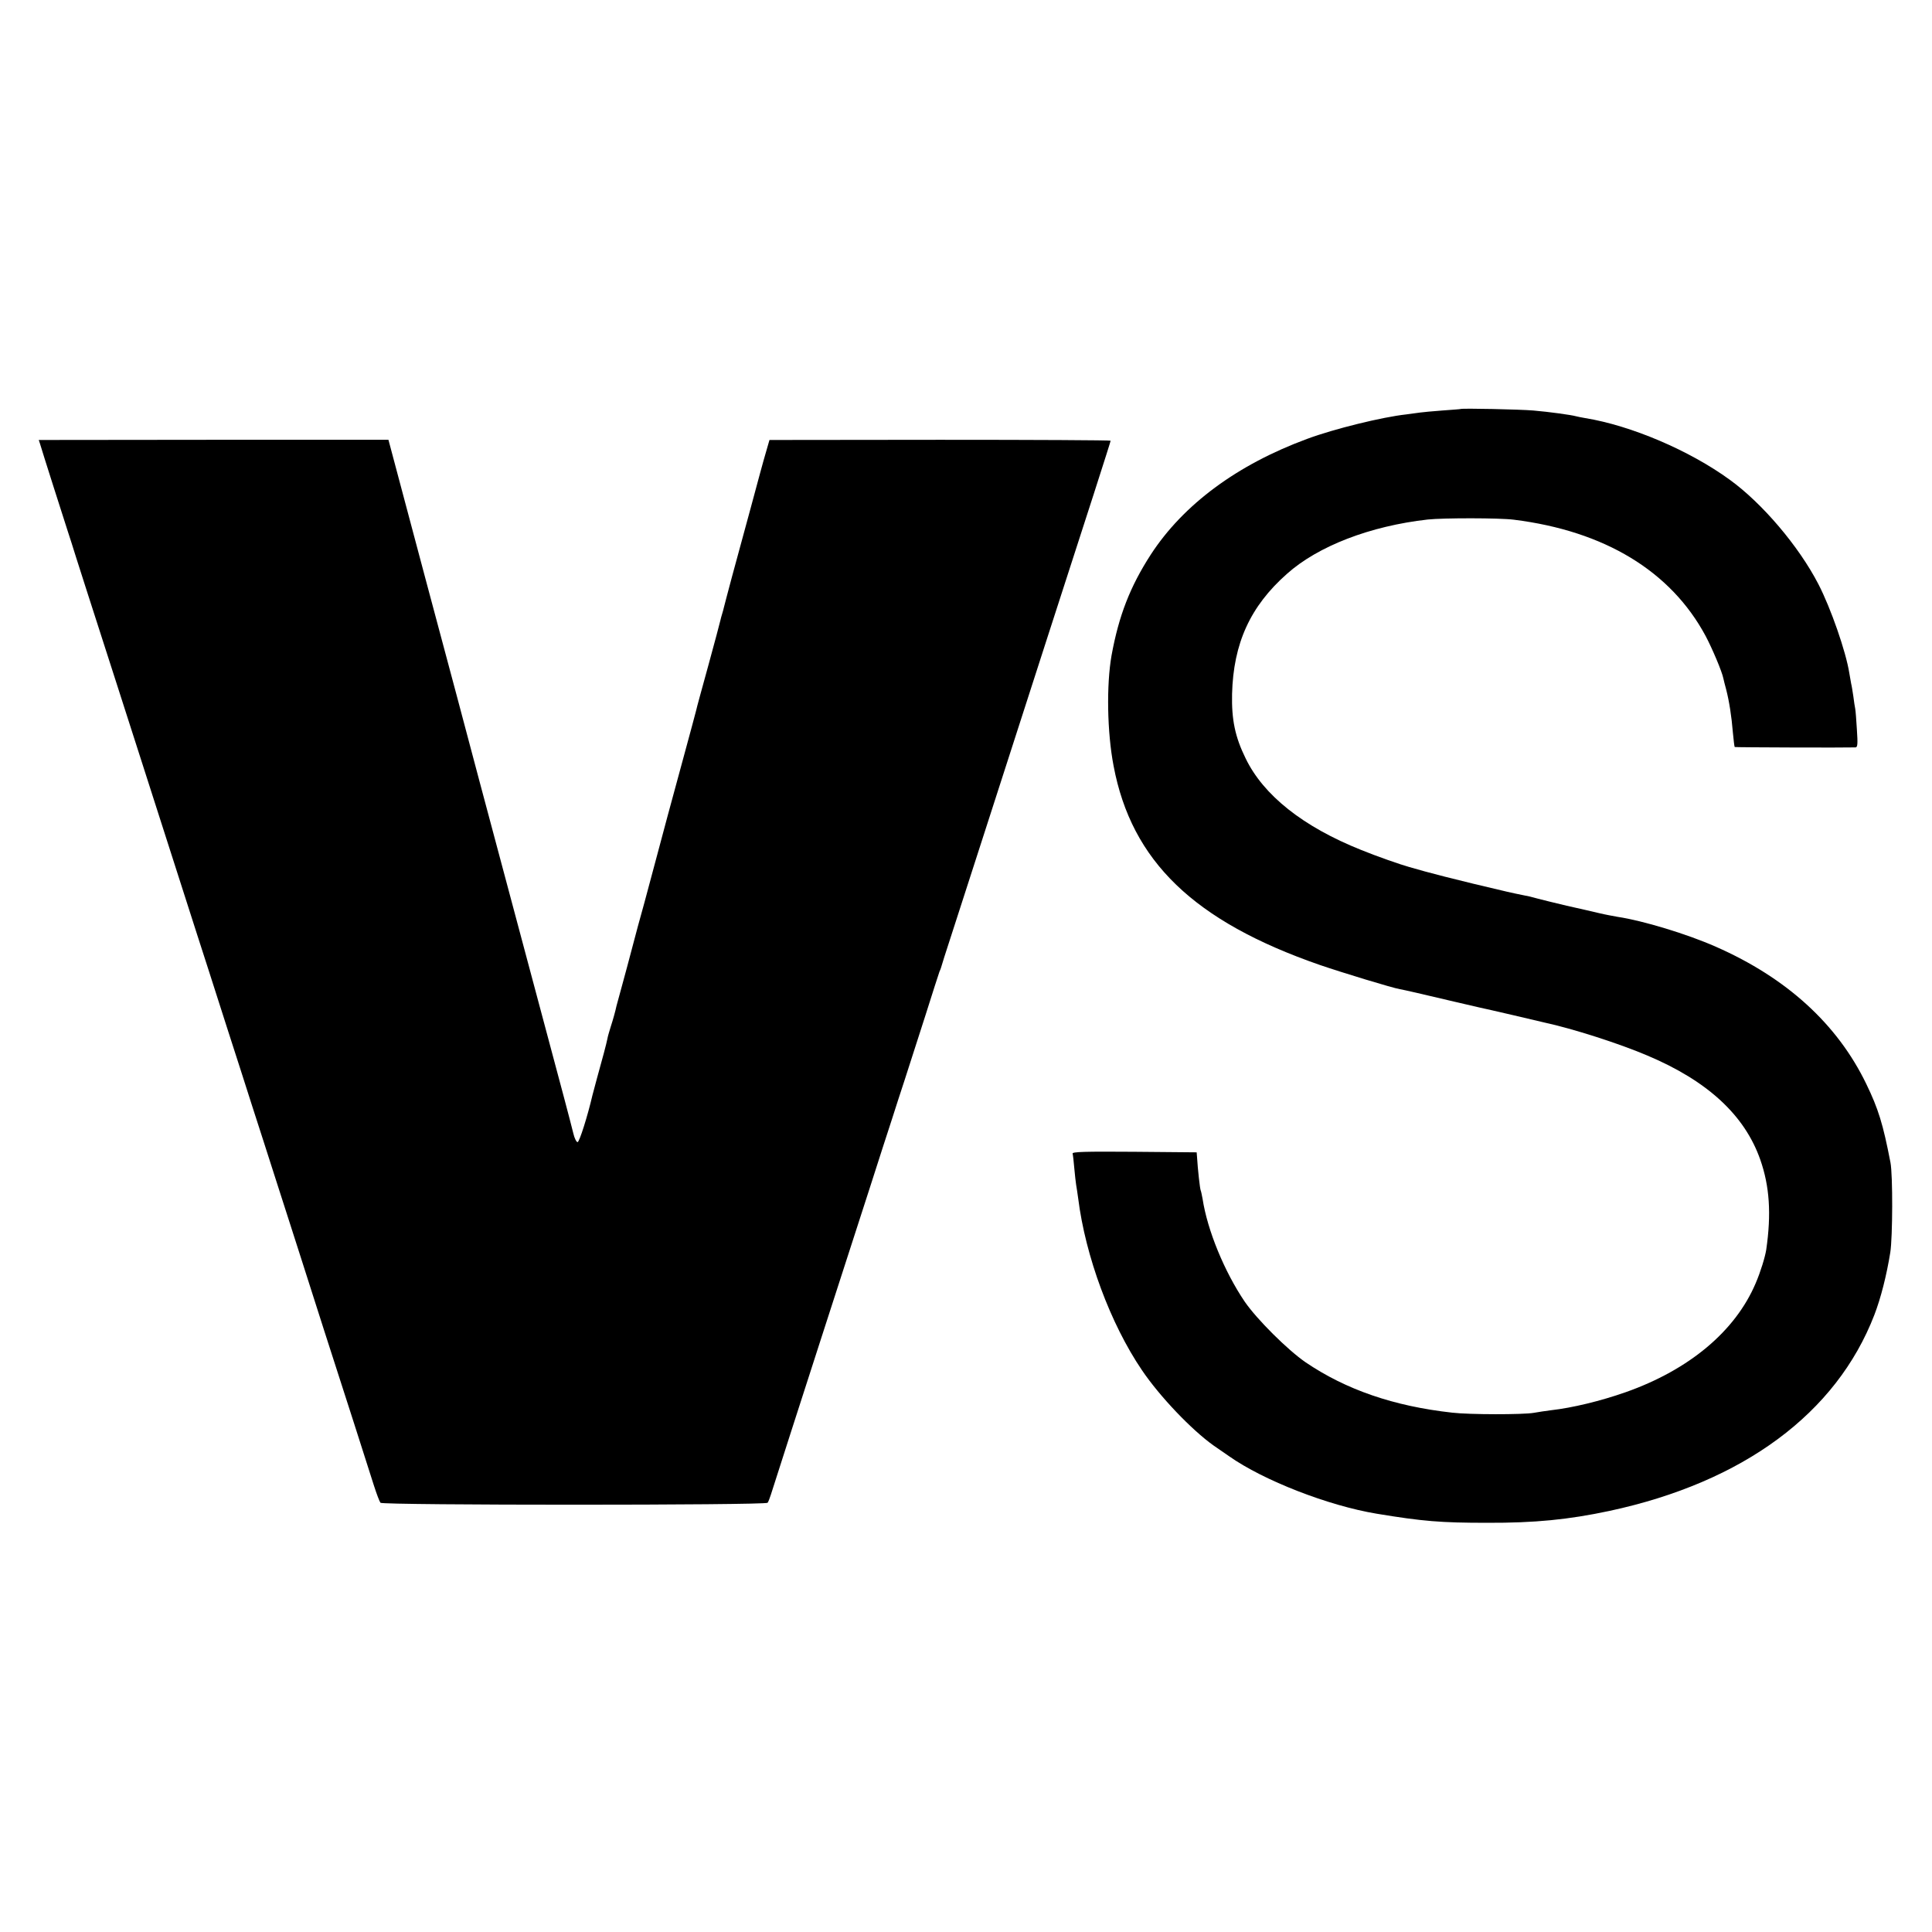 <?xml version="1.0" standalone="no"?>
<!DOCTYPE svg PUBLIC "-//W3C//DTD SVG 20010904//EN"
 "http://www.w3.org/TR/2001/REC-SVG-20010904/DTD/svg10.dtd">
<svg version="1.0" xmlns="http://www.w3.org/2000/svg"
 width="1042pt" height="1042pt" viewBox="0 0 1042 1042"
 preserveAspectRatio="xMidYMid meet">
<g transform="translate(0,1042) scale(0.1,-0.1)"
fill="#000000" stroke="none">
<path d="M7877 8214 c-1 -1 -45 -4 -98 -8 -53 -4 -107 -9 -120 -11 -13 -2 -46
-6 -74 -10 -129 -14 -390 -78 -535 -132 -377 -139 -668 -354 -844 -625 -111
-172 -172 -329 -211 -543 -28 -159 -24 -414 11 -596 97 -514 433 -838 1114
-1074 120 -41 389 -123 430 -130 28 -5 110 -24 305 -70 55 -13 111 -26 125
-29 14 -3 95 -21 180 -41 85 -20 162 -38 170 -40 149 -32 403 -113 555 -178
325 -137 525 -322 609 -562 50 -143 60 -291 32 -485 -6 -39 -31 -121 -57 -181
-110 -259 -359 -467 -702 -588 -134 -47 -286 -84 -402 -97 -27 -3 -69 -10 -93
-14 -56 -10 -348 -10 -440 1 -315 35 -573 124 -791 272 -97 67 -262 231 -328
327 -109 161 -201 384 -227 554 -4 21 -8 41 -10 45 -4 6 -16 114 -20 181 l-2
25 -337 3 c-267 2 -336 0 -332 -10 2 -7 6 -42 9 -78 3 -36 8 -76 10 -90 3 -14
7 -47 11 -73 39 -312 174 -677 344 -927 96 -142 268 -322 386 -406 17 -11 54
-38 84 -58 186 -131 536 -267 796 -310 248 -41 346 -49 595 -49 258 -1 439 17
660 64 722 155 1224 526 1429 1057 35 91 66 213 86 337 13 82 14 418 1 485
-40 207 -65 289 -131 425 -156 322 -429 571 -811 739 -156 69 -395 141 -529
161 -22 4 -67 12 -100 20 -33 8 -112 26 -175 40 -63 15 -133 32 -155 38 -47
13 -41 11 -85 20 -59 12 -69 14 -265 61 -104 25 -221 55 -260 66 -38 11 -77
22 -85 24 -44 12 -176 58 -259 92 -313 125 -527 295 -623 494 -57 116 -76 209
-73 347 7 273 98 473 296 648 168 150 449 258 759 293 85 9 388 9 465 -1 489
-61 846 -277 1034 -627 36 -68 89 -193 96 -230 2 -8 8 -35 15 -59 16 -62 29
-144 36 -231 4 -41 8 -77 10 -79 2 -2 597 -4 652 -2 11 1 12 21 7 95 -3 52 -7
103 -9 113 -2 10 -7 40 -10 66 -4 27 -9 59 -12 70 -2 12 -7 38 -10 57 -18 115
-100 351 -167 480 -106 205 -303 436 -477 562 -218 159 -534 293 -780 333 -19
3 -42 8 -50 10 -24 7 -147 24 -230 31 -69 6 -387 13 -393 8z"/>
<path d="M216 8026 c8 -29 133 -421 151 -476 8 -25 28 -85 43 -135 29 -90 49
-155 220 -685 50 -157 109 -339 130 -405 81 -252 289 -902 303 -945 25 -78 83
-256 167 -520 45 -140 104 -322 130 -405 27 -82 87 -271 135 -420 48 -148 106
-331 130 -405 24 -74 79 -247 123 -385 44 -137 117 -362 161 -500 44 -137 92
-288 107 -335 15 -47 31 -89 36 -95 12 -14 2077 -14 2088 0 4 5 12 26 18 45
13 42 192 598 267 830 94 290 171 528 265 820 50 157 105 326 121 375 16 50
46 144 68 210 21 66 71 221 111 345 39 124 74 232 77 240 4 8 7 17 8 20 3 12
20 66 75 235 32 99 102 315 155 480 193 599 288 894 345 1070 210 648 340
1052 340 1058 0 3 -414 5 -920 5 l-920 -1 -19 -66 c-11 -36 -47 -169 -81 -296
-34 -126 -80 -295 -102 -375 -21 -80 -41 -153 -43 -163 -2 -10 -7 -27 -10 -37
-3 -10 -8 -27 -10 -37 -2 -10 -31 -119 -65 -243 -34 -124 -64 -232 -65 -240
-2 -8 -33 -125 -70 -260 -83 -305 -96 -353 -139 -515 -19 -71 -51 -191 -71
-265 -21 -74 -50 -182 -65 -240 -15 -58 -40 -150 -55 -205 -15 -55 -28 -104
-30 -110 -6 -29 -19 -75 -31 -112 -7 -23 -16 -52 -18 -65 -5 -26 -27 -109 -57
-216 -11 -40 -22 -81 -24 -90 -25 -108 -70 -252 -80 -252 -6 0 -17 21 -23 48
-6 26 -29 112 -50 192 -45 169 -323 1209 -457 1710 -50 190 -181 681 -291
1091 l-199 747 -943 0 -943 -1 7 -21z"/>
</g>
</svg>
